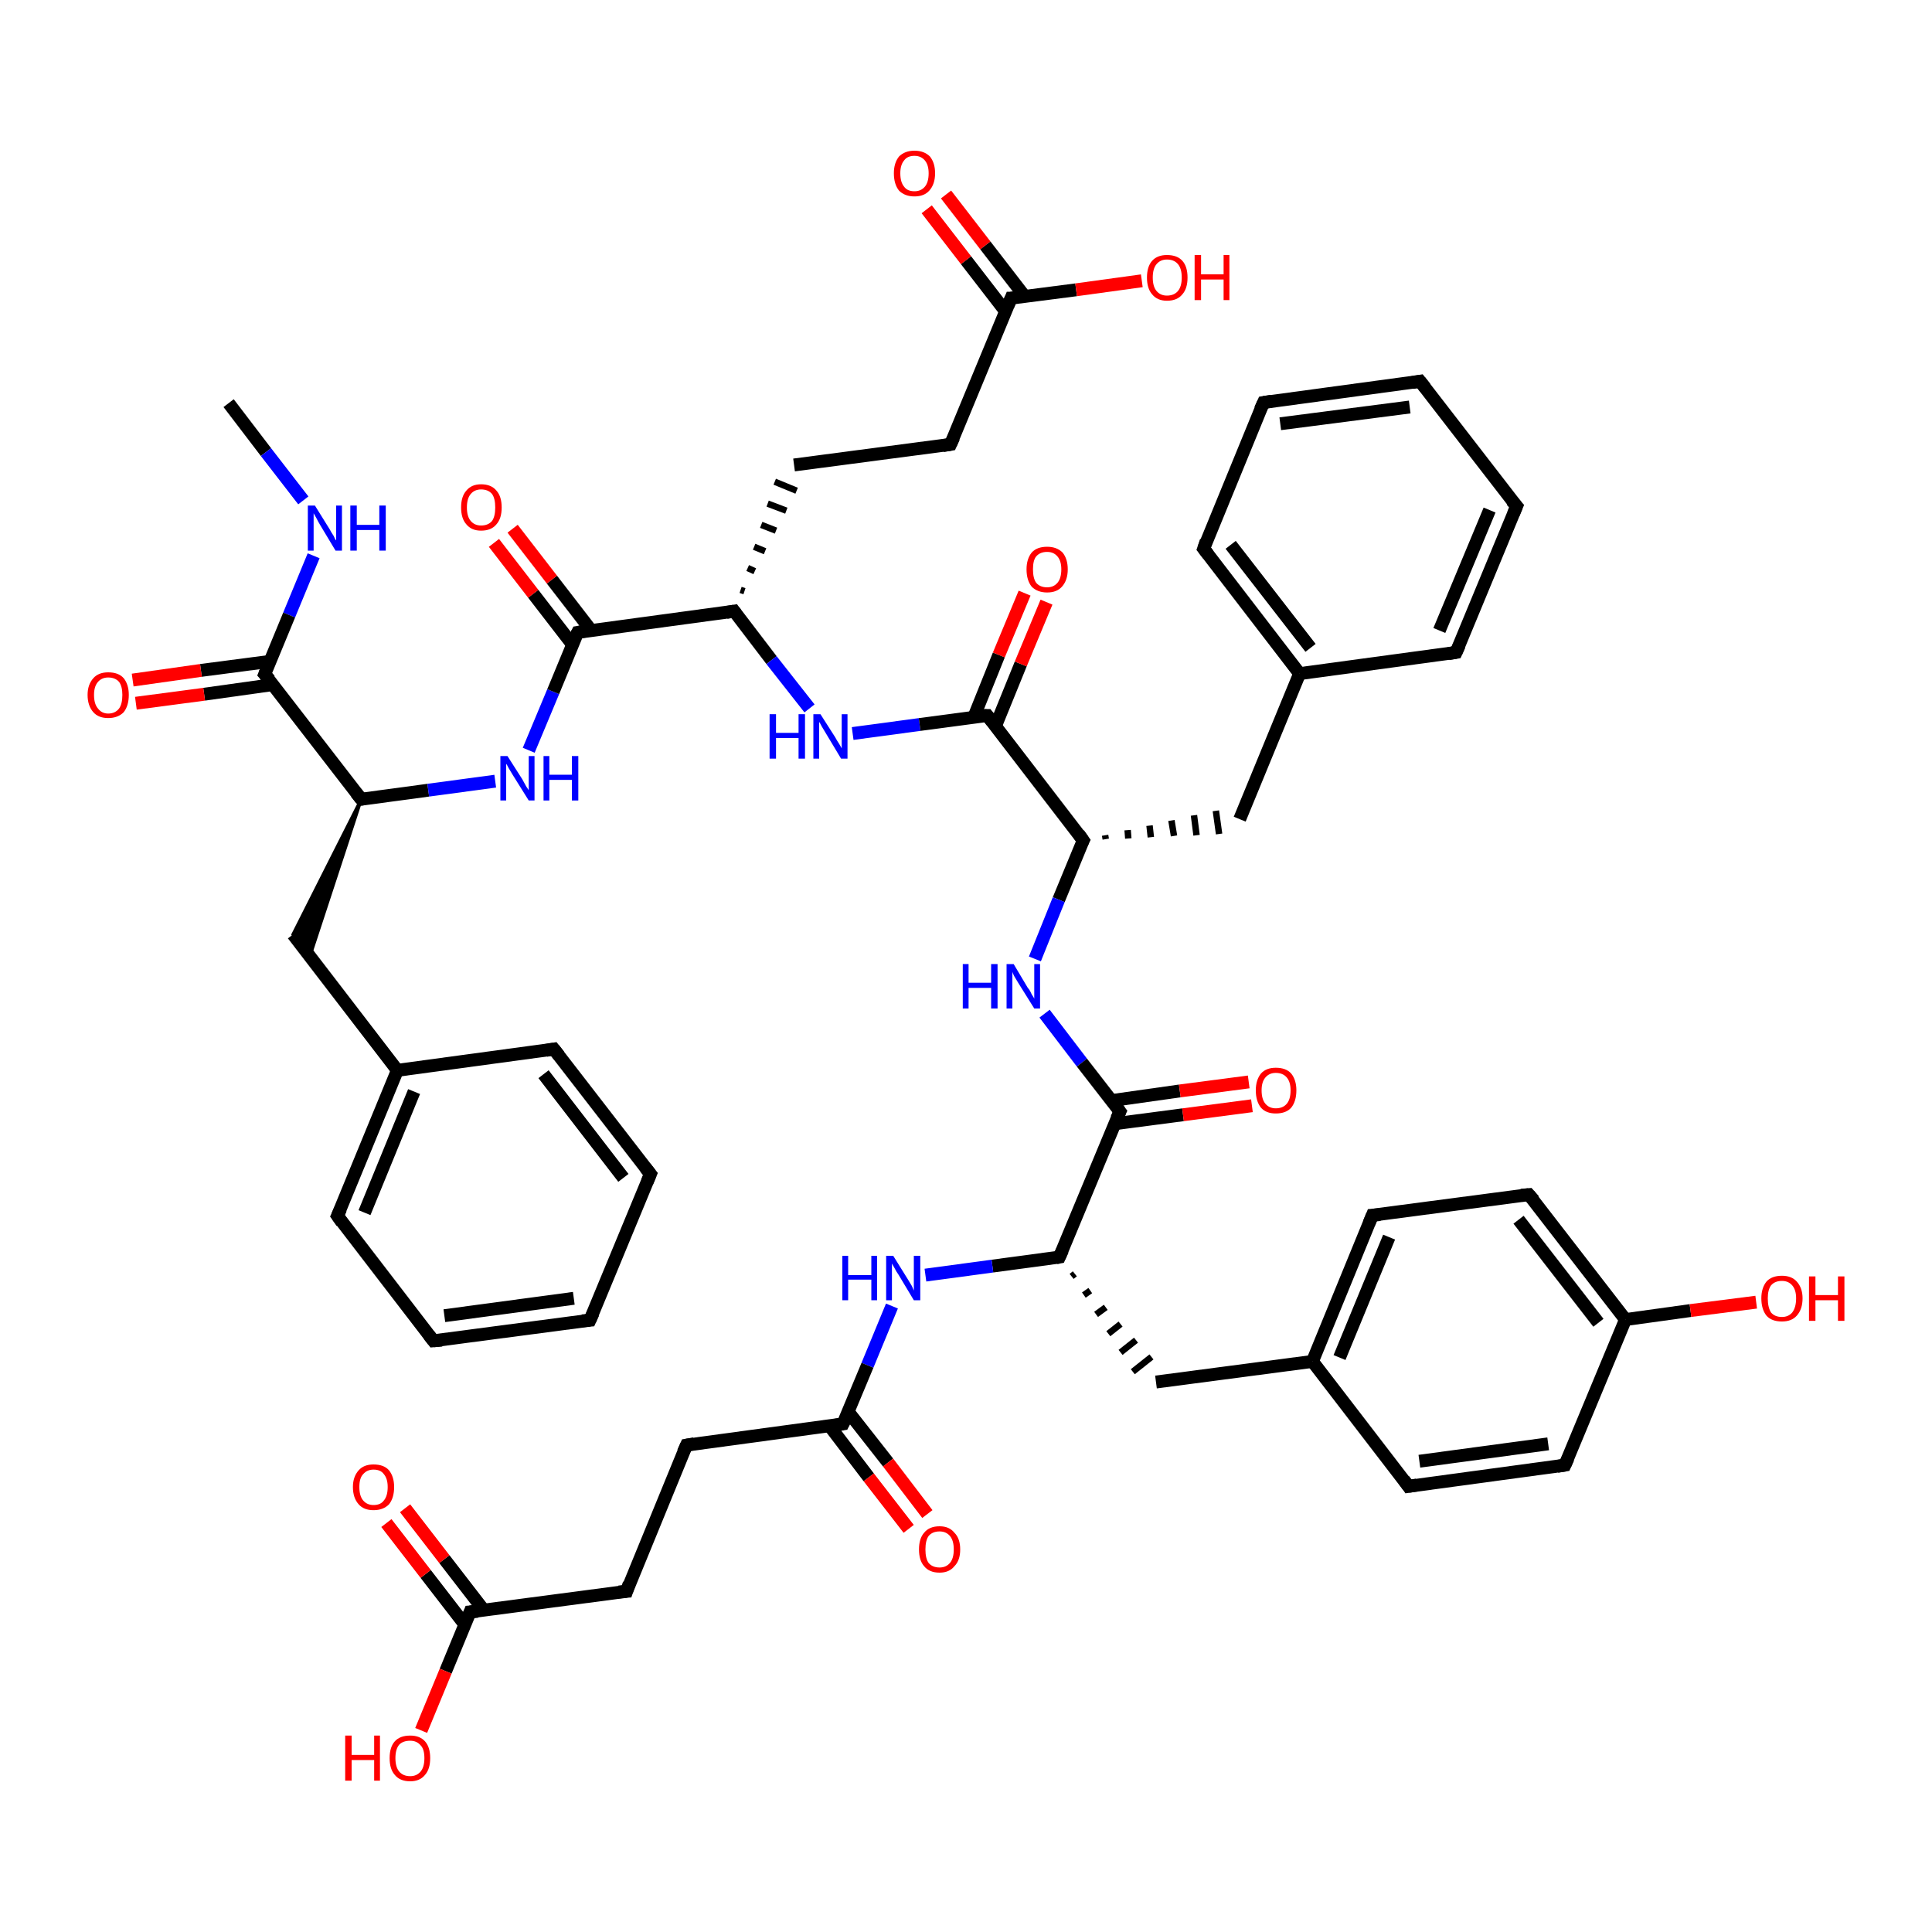 <?xml version='1.0' encoding='iso-8859-1'?>
<svg version='1.1' baseProfile='full'
              xmlns='http://www.w3.org/2000/svg'
                      xmlns:rdkit='http://www.rdkit.org/xml'
                      xmlns:xlink='http://www.w3.org/1999/xlink'
                  xml:space='preserve'
width='300px' height='300px' viewBox='0 0 300 300'>
<!-- END OF HEADER -->
<rect style='opacity:1.0;fill:#FFFFFF;stroke:none' width='300.0' height='300.0' x='0.0' y='0.0'> </rect>
<path class='bond-0 atom-0 atom-1' d='M 35.5,62.6 L 41.3,70.2' style='fill:none;fill-rule:evenodd;stroke:#000000;stroke-width:2.0px;stroke-linecap:butt;stroke-linejoin:miter;stroke-opacity:1' />
<path class='bond-0 atom-0 atom-1' d='M 41.3,70.2 L 47.1,77.7' style='fill:none;fill-rule:evenodd;stroke:#0000FF;stroke-width:2.0px;stroke-linecap:butt;stroke-linejoin:miter;stroke-opacity:1' />
<path class='bond-1 atom-1 atom-2' d='M 48.7,86.3 L 44.9,95.5' style='fill:none;fill-rule:evenodd;stroke:#0000FF;stroke-width:2.0px;stroke-linecap:butt;stroke-linejoin:miter;stroke-opacity:1' />
<path class='bond-1 atom-1 atom-2' d='M 44.9,95.5 L 41.1,104.7' style='fill:none;fill-rule:evenodd;stroke:#000000;stroke-width:2.0px;stroke-linecap:butt;stroke-linejoin:miter;stroke-opacity:1' />
<path class='bond-2 atom-2 atom-3' d='M 41.9,102.7 L 31.2,104.1' style='fill:none;fill-rule:evenodd;stroke:#000000;stroke-width:2.0px;stroke-linecap:butt;stroke-linejoin:miter;stroke-opacity:1' />
<path class='bond-2 atom-2 atom-3' d='M 31.2,104.1 L 20.6,105.6' style='fill:none;fill-rule:evenodd;stroke:#FF0000;stroke-width:2.0px;stroke-linecap:butt;stroke-linejoin:miter;stroke-opacity:1' />
<path class='bond-2 atom-2 atom-3' d='M 42.4,106.3 L 31.7,107.8' style='fill:none;fill-rule:evenodd;stroke:#000000;stroke-width:2.0px;stroke-linecap:butt;stroke-linejoin:miter;stroke-opacity:1' />
<path class='bond-2 atom-2 atom-3' d='M 31.7,107.8 L 21.1,109.2' style='fill:none;fill-rule:evenodd;stroke:#FF0000;stroke-width:2.0px;stroke-linecap:butt;stroke-linejoin:miter;stroke-opacity:1' />
<path class='bond-3 atom-2 atom-4' d='M 41.1,104.7 L 56.1,124.1' style='fill:none;fill-rule:evenodd;stroke:#000000;stroke-width:2.0px;stroke-linecap:butt;stroke-linejoin:miter;stroke-opacity:1' />
<path class='bond-4 atom-4 atom-5' d='M 56.1,124.1 L 48.1,148.5 L 45.5,145.1 Z' style='fill:#000000;fill-rule:evenodd;fill-opacity:1;stroke:#000000;stroke-width:0.5px;stroke-linecap:butt;stroke-linejoin:miter;stroke-opacity:1;' />
<path class='bond-5 atom-5 atom-6' d='M 45.5,145.1 L 61.7,166.2' style='fill:none;fill-rule:evenodd;stroke:#000000;stroke-width:2.0px;stroke-linecap:butt;stroke-linejoin:miter;stroke-opacity:1' />
<path class='bond-6 atom-6 atom-7' d='M 61.7,166.2 L 52.4,188.8' style='fill:none;fill-rule:evenodd;stroke:#000000;stroke-width:2.0px;stroke-linecap:butt;stroke-linejoin:miter;stroke-opacity:1' />
<path class='bond-6 atom-6 atom-7' d='M 64.3,169.5 L 56.6,188.3' style='fill:none;fill-rule:evenodd;stroke:#000000;stroke-width:2.0px;stroke-linecap:butt;stroke-linejoin:miter;stroke-opacity:1' />
<path class='bond-7 atom-7 atom-8' d='M 52.4,188.8 L 67.3,208.2' style='fill:none;fill-rule:evenodd;stroke:#000000;stroke-width:2.0px;stroke-linecap:butt;stroke-linejoin:miter;stroke-opacity:1' />
<path class='bond-8 atom-8 atom-9' d='M 67.3,208.2 L 91.6,205.0' style='fill:none;fill-rule:evenodd;stroke:#000000;stroke-width:2.0px;stroke-linecap:butt;stroke-linejoin:miter;stroke-opacity:1' />
<path class='bond-8 atom-8 atom-9' d='M 69.0,204.3 L 89.1,201.6' style='fill:none;fill-rule:evenodd;stroke:#000000;stroke-width:2.0px;stroke-linecap:butt;stroke-linejoin:miter;stroke-opacity:1' />
<path class='bond-9 atom-9 atom-10' d='M 91.6,205.0 L 101.0,182.3' style='fill:none;fill-rule:evenodd;stroke:#000000;stroke-width:2.0px;stroke-linecap:butt;stroke-linejoin:miter;stroke-opacity:1' />
<path class='bond-10 atom-10 atom-11' d='M 101.0,182.3 L 86.0,162.9' style='fill:none;fill-rule:evenodd;stroke:#000000;stroke-width:2.0px;stroke-linecap:butt;stroke-linejoin:miter;stroke-opacity:1' />
<path class='bond-10 atom-10 atom-11' d='M 96.8,182.9 L 84.4,166.8' style='fill:none;fill-rule:evenodd;stroke:#000000;stroke-width:2.0px;stroke-linecap:butt;stroke-linejoin:miter;stroke-opacity:1' />
<path class='bond-11 atom-4 atom-12' d='M 56.1,124.1 L 66.5,122.7' style='fill:none;fill-rule:evenodd;stroke:#000000;stroke-width:2.0px;stroke-linecap:butt;stroke-linejoin:miter;stroke-opacity:1' />
<path class='bond-11 atom-4 atom-12' d='M 66.5,122.7 L 76.9,121.3' style='fill:none;fill-rule:evenodd;stroke:#0000FF;stroke-width:2.0px;stroke-linecap:butt;stroke-linejoin:miter;stroke-opacity:1' />
<path class='bond-12 atom-12 atom-13' d='M 82.1,116.5 L 85.9,107.4' style='fill:none;fill-rule:evenodd;stroke:#0000FF;stroke-width:2.0px;stroke-linecap:butt;stroke-linejoin:miter;stroke-opacity:1' />
<path class='bond-12 atom-12 atom-13' d='M 85.9,107.4 L 89.7,98.2' style='fill:none;fill-rule:evenodd;stroke:#000000;stroke-width:2.0px;stroke-linecap:butt;stroke-linejoin:miter;stroke-opacity:1' />
<path class='bond-13 atom-13 atom-14' d='M 91.8,97.9 L 85.7,90.0' style='fill:none;fill-rule:evenodd;stroke:#000000;stroke-width:2.0px;stroke-linecap:butt;stroke-linejoin:miter;stroke-opacity:1' />
<path class='bond-13 atom-13 atom-14' d='M 85.7,90.0 L 79.6,82.1' style='fill:none;fill-rule:evenodd;stroke:#FF0000;stroke-width:2.0px;stroke-linecap:butt;stroke-linejoin:miter;stroke-opacity:1' />
<path class='bond-13 atom-13 atom-14' d='M 88.9,100.1 L 82.8,92.2' style='fill:none;fill-rule:evenodd;stroke:#000000;stroke-width:2.0px;stroke-linecap:butt;stroke-linejoin:miter;stroke-opacity:1' />
<path class='bond-13 atom-13 atom-14' d='M 82.8,92.2 L 76.7,84.3' style='fill:none;fill-rule:evenodd;stroke:#FF0000;stroke-width:2.0px;stroke-linecap:butt;stroke-linejoin:miter;stroke-opacity:1' />
<path class='bond-14 atom-13 atom-15' d='M 89.7,98.2 L 114.0,94.9' style='fill:none;fill-rule:evenodd;stroke:#000000;stroke-width:2.0px;stroke-linecap:butt;stroke-linejoin:miter;stroke-opacity:1' />
<path class='bond-15 atom-15 atom-16' d='M 115.6,91.8 L 115.0,91.6' style='fill:none;fill-rule:evenodd;stroke:#000000;stroke-width:1.0px;stroke-linecap:butt;stroke-linejoin:miter;stroke-opacity:1' />
<path class='bond-15 atom-15 atom-16' d='M 117.2,88.7 L 116.1,88.2' style='fill:none;fill-rule:evenodd;stroke:#000000;stroke-width:1.0px;stroke-linecap:butt;stroke-linejoin:miter;stroke-opacity:1' />
<path class='bond-15 atom-15 atom-16' d='M 118.8,85.6 L 117.1,84.9' style='fill:none;fill-rule:evenodd;stroke:#000000;stroke-width:1.0px;stroke-linecap:butt;stroke-linejoin:miter;stroke-opacity:1' />
<path class='bond-15 atom-15 atom-16' d='M 120.5,82.4 L 118.2,81.5' style='fill:none;fill-rule:evenodd;stroke:#000000;stroke-width:1.0px;stroke-linecap:butt;stroke-linejoin:miter;stroke-opacity:1' />
<path class='bond-15 atom-15 atom-16' d='M 122.1,79.3 L 119.2,78.2' style='fill:none;fill-rule:evenodd;stroke:#000000;stroke-width:1.0px;stroke-linecap:butt;stroke-linejoin:miter;stroke-opacity:1' />
<path class='bond-15 atom-15 atom-16' d='M 123.7,76.2 L 120.3,74.8' style='fill:none;fill-rule:evenodd;stroke:#000000;stroke-width:1.0px;stroke-linecap:butt;stroke-linejoin:miter;stroke-opacity:1' />
<path class='bond-16 atom-16 atom-17' d='M 123.3,72.2 L 147.6,69.0' style='fill:none;fill-rule:evenodd;stroke:#000000;stroke-width:2.0px;stroke-linecap:butt;stroke-linejoin:miter;stroke-opacity:1' />
<path class='bond-17 atom-17 atom-18' d='M 147.6,69.0 L 157.0,46.3' style='fill:none;fill-rule:evenodd;stroke:#000000;stroke-width:2.0px;stroke-linecap:butt;stroke-linejoin:miter;stroke-opacity:1' />
<path class='bond-18 atom-18 atom-19' d='M 159.1,46.0 L 153.0,38.1' style='fill:none;fill-rule:evenodd;stroke:#000000;stroke-width:2.0px;stroke-linecap:butt;stroke-linejoin:miter;stroke-opacity:1' />
<path class='bond-18 atom-18 atom-19' d='M 153.0,38.1 L 146.9,30.2' style='fill:none;fill-rule:evenodd;stroke:#FF0000;stroke-width:2.0px;stroke-linecap:butt;stroke-linejoin:miter;stroke-opacity:1' />
<path class='bond-18 atom-18 atom-19' d='M 156.1,48.3 L 150.0,40.4' style='fill:none;fill-rule:evenodd;stroke:#000000;stroke-width:2.0px;stroke-linecap:butt;stroke-linejoin:miter;stroke-opacity:1' />
<path class='bond-18 atom-18 atom-19' d='M 150.0,40.4 L 143.9,32.5' style='fill:none;fill-rule:evenodd;stroke:#FF0000;stroke-width:2.0px;stroke-linecap:butt;stroke-linejoin:miter;stroke-opacity:1' />
<path class='bond-19 atom-18 atom-20' d='M 157.0,46.3 L 167.1,45.0' style='fill:none;fill-rule:evenodd;stroke:#000000;stroke-width:2.0px;stroke-linecap:butt;stroke-linejoin:miter;stroke-opacity:1' />
<path class='bond-19 atom-18 atom-20' d='M 167.1,45.0 L 177.3,43.6' style='fill:none;fill-rule:evenodd;stroke:#FF0000;stroke-width:2.0px;stroke-linecap:butt;stroke-linejoin:miter;stroke-opacity:1' />
<path class='bond-20 atom-15 atom-21' d='M 114.0,94.9 L 119.8,102.5' style='fill:none;fill-rule:evenodd;stroke:#000000;stroke-width:2.0px;stroke-linecap:butt;stroke-linejoin:miter;stroke-opacity:1' />
<path class='bond-20 atom-15 atom-21' d='M 119.8,102.5 L 125.7,110.0' style='fill:none;fill-rule:evenodd;stroke:#0000FF;stroke-width:2.0px;stroke-linecap:butt;stroke-linejoin:miter;stroke-opacity:1' />
<path class='bond-21 atom-21 atom-22' d='M 132.4,113.9 L 142.8,112.5' style='fill:none;fill-rule:evenodd;stroke:#0000FF;stroke-width:2.0px;stroke-linecap:butt;stroke-linejoin:miter;stroke-opacity:1' />
<path class='bond-21 atom-21 atom-22' d='M 142.8,112.5 L 153.3,111.1' style='fill:none;fill-rule:evenodd;stroke:#000000;stroke-width:2.0px;stroke-linecap:butt;stroke-linejoin:miter;stroke-opacity:1' />
<path class='bond-22 atom-22 atom-23' d='M 154.6,112.7 L 158.5,103.1' style='fill:none;fill-rule:evenodd;stroke:#000000;stroke-width:2.0px;stroke-linecap:butt;stroke-linejoin:miter;stroke-opacity:1' />
<path class='bond-22 atom-22 atom-23' d='M 158.5,103.1 L 162.5,93.5' style='fill:none;fill-rule:evenodd;stroke:#FF0000;stroke-width:2.0px;stroke-linecap:butt;stroke-linejoin:miter;stroke-opacity:1' />
<path class='bond-22 atom-22 atom-23' d='M 151.2,111.4 L 155.1,101.7' style='fill:none;fill-rule:evenodd;stroke:#000000;stroke-width:2.0px;stroke-linecap:butt;stroke-linejoin:miter;stroke-opacity:1' />
<path class='bond-22 atom-22 atom-23' d='M 155.1,101.7 L 159.1,92.1' style='fill:none;fill-rule:evenodd;stroke:#FF0000;stroke-width:2.0px;stroke-linecap:butt;stroke-linejoin:miter;stroke-opacity:1' />
<path class='bond-23 atom-22 atom-24' d='M 153.3,111.1 L 168.2,130.5' style='fill:none;fill-rule:evenodd;stroke:#000000;stroke-width:2.0px;stroke-linecap:butt;stroke-linejoin:miter;stroke-opacity:1' />
<path class='bond-24 atom-24 atom-25' d='M 171.7,130.3 L 171.6,129.7' style='fill:none;fill-rule:evenodd;stroke:#000000;stroke-width:1.0px;stroke-linecap:butt;stroke-linejoin:miter;stroke-opacity:1' />
<path class='bond-24 atom-24 atom-25' d='M 175.2,130.2 L 175.1,128.9' style='fill:none;fill-rule:evenodd;stroke:#000000;stroke-width:1.0px;stroke-linecap:butt;stroke-linejoin:miter;stroke-opacity:1' />
<path class='bond-24 atom-24 atom-25' d='M 178.7,130.0 L 178.5,128.2' style='fill:none;fill-rule:evenodd;stroke:#000000;stroke-width:1.0px;stroke-linecap:butt;stroke-linejoin:miter;stroke-opacity:1' />
<path class='bond-24 atom-24 atom-25' d='M 182.3,129.8 L 181.9,127.4' style='fill:none;fill-rule:evenodd;stroke:#000000;stroke-width:1.0px;stroke-linecap:butt;stroke-linejoin:miter;stroke-opacity:1' />
<path class='bond-24 atom-24 atom-25' d='M 185.8,129.7 L 185.4,126.6' style='fill:none;fill-rule:evenodd;stroke:#000000;stroke-width:1.0px;stroke-linecap:butt;stroke-linejoin:miter;stroke-opacity:1' />
<path class='bond-24 atom-24 atom-25' d='M 189.3,129.5 L 188.8,125.9' style='fill:none;fill-rule:evenodd;stroke:#000000;stroke-width:1.0px;stroke-linecap:butt;stroke-linejoin:miter;stroke-opacity:1' />
<path class='bond-25 atom-25 atom-26' d='M 192.5,127.2 L 201.8,104.6' style='fill:none;fill-rule:evenodd;stroke:#000000;stroke-width:2.0px;stroke-linecap:butt;stroke-linejoin:miter;stroke-opacity:1' />
<path class='bond-26 atom-26 atom-27' d='M 201.8,104.6 L 186.9,85.2' style='fill:none;fill-rule:evenodd;stroke:#000000;stroke-width:2.0px;stroke-linecap:butt;stroke-linejoin:miter;stroke-opacity:1' />
<path class='bond-26 atom-26 atom-27' d='M 203.5,100.6 L 191.1,84.6' style='fill:none;fill-rule:evenodd;stroke:#000000;stroke-width:2.0px;stroke-linecap:butt;stroke-linejoin:miter;stroke-opacity:1' />
<path class='bond-27 atom-27 atom-28' d='M 186.9,85.2 L 196.2,62.5' style='fill:none;fill-rule:evenodd;stroke:#000000;stroke-width:2.0px;stroke-linecap:butt;stroke-linejoin:miter;stroke-opacity:1' />
<path class='bond-28 atom-28 atom-29' d='M 196.2,62.5 L 220.5,59.2' style='fill:none;fill-rule:evenodd;stroke:#000000;stroke-width:2.0px;stroke-linecap:butt;stroke-linejoin:miter;stroke-opacity:1' />
<path class='bond-28 atom-28 atom-29' d='M 198.8,65.8 L 218.9,63.2' style='fill:none;fill-rule:evenodd;stroke:#000000;stroke-width:2.0px;stroke-linecap:butt;stroke-linejoin:miter;stroke-opacity:1' />
<path class='bond-29 atom-29 atom-30' d='M 220.5,59.2 L 235.5,78.6' style='fill:none;fill-rule:evenodd;stroke:#000000;stroke-width:2.0px;stroke-linecap:butt;stroke-linejoin:miter;stroke-opacity:1' />
<path class='bond-30 atom-30 atom-31' d='M 235.5,78.6 L 226.1,101.3' style='fill:none;fill-rule:evenodd;stroke:#000000;stroke-width:2.0px;stroke-linecap:butt;stroke-linejoin:miter;stroke-opacity:1' />
<path class='bond-30 atom-30 atom-31' d='M 231.3,79.2 L 223.5,97.9' style='fill:none;fill-rule:evenodd;stroke:#000000;stroke-width:2.0px;stroke-linecap:butt;stroke-linejoin:miter;stroke-opacity:1' />
<path class='bond-31 atom-24 atom-32' d='M 168.2,130.5 L 164.4,139.7' style='fill:none;fill-rule:evenodd;stroke:#000000;stroke-width:2.0px;stroke-linecap:butt;stroke-linejoin:miter;stroke-opacity:1' />
<path class='bond-31 atom-24 atom-32' d='M 164.4,139.7 L 160.7,148.9' style='fill:none;fill-rule:evenodd;stroke:#0000FF;stroke-width:2.0px;stroke-linecap:butt;stroke-linejoin:miter;stroke-opacity:1' />
<path class='bond-32 atom-32 atom-33' d='M 162.2,157.4 L 168.0,165.0' style='fill:none;fill-rule:evenodd;stroke:#0000FF;stroke-width:2.0px;stroke-linecap:butt;stroke-linejoin:miter;stroke-opacity:1' />
<path class='bond-32 atom-32 atom-33' d='M 168.0,165.0 L 173.9,172.6' style='fill:none;fill-rule:evenodd;stroke:#000000;stroke-width:2.0px;stroke-linecap:butt;stroke-linejoin:miter;stroke-opacity:1' />
<path class='bond-33 atom-33 atom-34' d='M 173.0,174.5 L 183.7,173.1' style='fill:none;fill-rule:evenodd;stroke:#000000;stroke-width:2.0px;stroke-linecap:butt;stroke-linejoin:miter;stroke-opacity:1' />
<path class='bond-33 atom-33 atom-34' d='M 183.7,173.1 L 194.4,171.7' style='fill:none;fill-rule:evenodd;stroke:#FF0000;stroke-width:2.0px;stroke-linecap:butt;stroke-linejoin:miter;stroke-opacity:1' />
<path class='bond-33 atom-33 atom-34' d='M 172.6,170.9 L 183.2,169.4' style='fill:none;fill-rule:evenodd;stroke:#000000;stroke-width:2.0px;stroke-linecap:butt;stroke-linejoin:miter;stroke-opacity:1' />
<path class='bond-33 atom-33 atom-34' d='M 183.2,169.4 L 193.9,168.0' style='fill:none;fill-rule:evenodd;stroke:#FF0000;stroke-width:2.0px;stroke-linecap:butt;stroke-linejoin:miter;stroke-opacity:1' />
<path class='bond-34 atom-33 atom-35' d='M 173.9,172.6 L 164.5,195.2' style='fill:none;fill-rule:evenodd;stroke:#000000;stroke-width:2.0px;stroke-linecap:butt;stroke-linejoin:miter;stroke-opacity:1' />
<path class='bond-35 atom-35 atom-36' d='M 166.4,198.2 L 166.9,197.8' style='fill:none;fill-rule:evenodd;stroke:#000000;stroke-width:1.0px;stroke-linecap:butt;stroke-linejoin:miter;stroke-opacity:1' />
<path class='bond-35 atom-35 atom-36' d='M 168.3,201.1 L 169.3,200.4' style='fill:none;fill-rule:evenodd;stroke:#000000;stroke-width:1.0px;stroke-linecap:butt;stroke-linejoin:miter;stroke-opacity:1' />
<path class='bond-35 atom-35 atom-36' d='M 170.2,204.1 L 171.7,203.0' style='fill:none;fill-rule:evenodd;stroke:#000000;stroke-width:1.0px;stroke-linecap:butt;stroke-linejoin:miter;stroke-opacity:1' />
<path class='bond-35 atom-35 atom-36' d='M 172.1,207.1 L 174.0,205.6' style='fill:none;fill-rule:evenodd;stroke:#000000;stroke-width:1.0px;stroke-linecap:butt;stroke-linejoin:miter;stroke-opacity:1' />
<path class='bond-35 atom-35 atom-36' d='M 174.0,210.0 L 176.4,208.1' style='fill:none;fill-rule:evenodd;stroke:#000000;stroke-width:1.0px;stroke-linecap:butt;stroke-linejoin:miter;stroke-opacity:1' />
<path class='bond-35 atom-35 atom-36' d='M 175.9,213.0 L 178.8,210.7' style='fill:none;fill-rule:evenodd;stroke:#000000;stroke-width:1.0px;stroke-linecap:butt;stroke-linejoin:miter;stroke-opacity:1' />
<path class='bond-36 atom-36 atom-37' d='M 179.5,214.6 L 203.8,211.4' style='fill:none;fill-rule:evenodd;stroke:#000000;stroke-width:2.0px;stroke-linecap:butt;stroke-linejoin:miter;stroke-opacity:1' />
<path class='bond-37 atom-37 atom-38' d='M 203.8,211.4 L 213.1,188.7' style='fill:none;fill-rule:evenodd;stroke:#000000;stroke-width:2.0px;stroke-linecap:butt;stroke-linejoin:miter;stroke-opacity:1' />
<path class='bond-37 atom-37 atom-38' d='M 208.0,210.8 L 215.7,192.1' style='fill:none;fill-rule:evenodd;stroke:#000000;stroke-width:2.0px;stroke-linecap:butt;stroke-linejoin:miter;stroke-opacity:1' />
<path class='bond-38 atom-38 atom-39' d='M 213.1,188.7 L 237.4,185.5' style='fill:none;fill-rule:evenodd;stroke:#000000;stroke-width:2.0px;stroke-linecap:butt;stroke-linejoin:miter;stroke-opacity:1' />
<path class='bond-39 atom-39 atom-40' d='M 237.4,185.5 L 252.4,204.9' style='fill:none;fill-rule:evenodd;stroke:#000000;stroke-width:2.0px;stroke-linecap:butt;stroke-linejoin:miter;stroke-opacity:1' />
<path class='bond-39 atom-39 atom-40' d='M 235.8,189.4 L 248.2,205.4' style='fill:none;fill-rule:evenodd;stroke:#000000;stroke-width:2.0px;stroke-linecap:butt;stroke-linejoin:miter;stroke-opacity:1' />
<path class='bond-40 atom-40 atom-41' d='M 252.4,204.9 L 262.5,203.5' style='fill:none;fill-rule:evenodd;stroke:#000000;stroke-width:2.0px;stroke-linecap:butt;stroke-linejoin:miter;stroke-opacity:1' />
<path class='bond-40 atom-40 atom-41' d='M 262.5,203.5 L 272.7,202.2' style='fill:none;fill-rule:evenodd;stroke:#FF0000;stroke-width:2.0px;stroke-linecap:butt;stroke-linejoin:miter;stroke-opacity:1' />
<path class='bond-41 atom-40 atom-42' d='M 252.4,204.9 L 243.0,227.5' style='fill:none;fill-rule:evenodd;stroke:#000000;stroke-width:2.0px;stroke-linecap:butt;stroke-linejoin:miter;stroke-opacity:1' />
<path class='bond-42 atom-42 atom-43' d='M 243.0,227.5 L 218.7,230.8' style='fill:none;fill-rule:evenodd;stroke:#000000;stroke-width:2.0px;stroke-linecap:butt;stroke-linejoin:miter;stroke-opacity:1' />
<path class='bond-42 atom-42 atom-43' d='M 240.4,224.2 L 220.4,226.9' style='fill:none;fill-rule:evenodd;stroke:#000000;stroke-width:2.0px;stroke-linecap:butt;stroke-linejoin:miter;stroke-opacity:1' />
<path class='bond-43 atom-35 atom-44' d='M 164.5,195.2 L 154.1,196.6' style='fill:none;fill-rule:evenodd;stroke:#000000;stroke-width:2.0px;stroke-linecap:butt;stroke-linejoin:miter;stroke-opacity:1' />
<path class='bond-43 atom-35 atom-44' d='M 154.1,196.6 L 143.7,198.0' style='fill:none;fill-rule:evenodd;stroke:#0000FF;stroke-width:2.0px;stroke-linecap:butt;stroke-linejoin:miter;stroke-opacity:1' />
<path class='bond-44 atom-44 atom-45' d='M 138.5,202.8 L 134.7,212.0' style='fill:none;fill-rule:evenodd;stroke:#0000FF;stroke-width:2.0px;stroke-linecap:butt;stroke-linejoin:miter;stroke-opacity:1' />
<path class='bond-44 atom-44 atom-45' d='M 134.7,212.0 L 130.9,221.1' style='fill:none;fill-rule:evenodd;stroke:#000000;stroke-width:2.0px;stroke-linecap:butt;stroke-linejoin:miter;stroke-opacity:1' />
<path class='bond-45 atom-45 atom-46' d='M 128.8,221.4 L 134.9,229.4' style='fill:none;fill-rule:evenodd;stroke:#000000;stroke-width:2.0px;stroke-linecap:butt;stroke-linejoin:miter;stroke-opacity:1' />
<path class='bond-45 atom-45 atom-46' d='M 134.9,229.4 L 141.1,237.4' style='fill:none;fill-rule:evenodd;stroke:#FF0000;stroke-width:2.0px;stroke-linecap:butt;stroke-linejoin:miter;stroke-opacity:1' />
<path class='bond-45 atom-45 atom-46' d='M 131.7,219.2 L 137.9,227.1' style='fill:none;fill-rule:evenodd;stroke:#000000;stroke-width:2.0px;stroke-linecap:butt;stroke-linejoin:miter;stroke-opacity:1' />
<path class='bond-45 atom-45 atom-46' d='M 137.9,227.1 L 144.0,235.1' style='fill:none;fill-rule:evenodd;stroke:#FF0000;stroke-width:2.0px;stroke-linecap:butt;stroke-linejoin:miter;stroke-opacity:1' />
<path class='bond-46 atom-45 atom-47' d='M 130.9,221.1 L 106.6,224.4' style='fill:none;fill-rule:evenodd;stroke:#000000;stroke-width:2.0px;stroke-linecap:butt;stroke-linejoin:miter;stroke-opacity:1' />
<path class='bond-47 atom-47 atom-48' d='M 106.6,224.4 L 97.3,247.1' style='fill:none;fill-rule:evenodd;stroke:#000000;stroke-width:2.0px;stroke-linecap:butt;stroke-linejoin:miter;stroke-opacity:1' />
<path class='bond-48 atom-48 atom-49' d='M 97.3,247.1 L 73.0,250.3' style='fill:none;fill-rule:evenodd;stroke:#000000;stroke-width:2.0px;stroke-linecap:butt;stroke-linejoin:miter;stroke-opacity:1' />
<path class='bond-49 atom-49 atom-50' d='M 75.1,250.0 L 69.0,242.1' style='fill:none;fill-rule:evenodd;stroke:#000000;stroke-width:2.0px;stroke-linecap:butt;stroke-linejoin:miter;stroke-opacity:1' />
<path class='bond-49 atom-49 atom-50' d='M 69.0,242.1 L 62.9,234.2' style='fill:none;fill-rule:evenodd;stroke:#FF0000;stroke-width:2.0px;stroke-linecap:butt;stroke-linejoin:miter;stroke-opacity:1' />
<path class='bond-49 atom-49 atom-50' d='M 72.2,252.3 L 66.1,244.4' style='fill:none;fill-rule:evenodd;stroke:#000000;stroke-width:2.0px;stroke-linecap:butt;stroke-linejoin:miter;stroke-opacity:1' />
<path class='bond-49 atom-49 atom-50' d='M 66.1,244.4 L 60.0,236.5' style='fill:none;fill-rule:evenodd;stroke:#FF0000;stroke-width:2.0px;stroke-linecap:butt;stroke-linejoin:miter;stroke-opacity:1' />
<path class='bond-50 atom-49 atom-51' d='M 73.0,250.3 L 69.2,259.5' style='fill:none;fill-rule:evenodd;stroke:#000000;stroke-width:2.0px;stroke-linecap:butt;stroke-linejoin:miter;stroke-opacity:1' />
<path class='bond-50 atom-49 atom-51' d='M 69.2,259.5 L 65.4,268.7' style='fill:none;fill-rule:evenodd;stroke:#FF0000;stroke-width:2.0px;stroke-linecap:butt;stroke-linejoin:miter;stroke-opacity:1' />
<path class='bond-51 atom-11 atom-6' d='M 86.0,162.9 L 61.7,166.2' style='fill:none;fill-rule:evenodd;stroke:#000000;stroke-width:2.0px;stroke-linecap:butt;stroke-linejoin:miter;stroke-opacity:1' />
<path class='bond-52 atom-31 atom-26' d='M 226.1,101.3 L 201.8,104.6' style='fill:none;fill-rule:evenodd;stroke:#000000;stroke-width:2.0px;stroke-linecap:butt;stroke-linejoin:miter;stroke-opacity:1' />
<path class='bond-53 atom-43 atom-37' d='M 218.7,230.8 L 203.8,211.4' style='fill:none;fill-rule:evenodd;stroke:#000000;stroke-width:2.0px;stroke-linecap:butt;stroke-linejoin:miter;stroke-opacity:1' />
<path d='M 41.3,104.2 L 41.1,104.7 L 41.9,105.6' style='fill:none;stroke:#000000;stroke-width:2.0px;stroke-linecap:butt;stroke-linejoin:miter;stroke-opacity:1;' />
<path d='M 55.3,123.1 L 56.1,124.1 L 56.6,124.0' style='fill:none;stroke:#000000;stroke-width:2.0px;stroke-linecap:butt;stroke-linejoin:miter;stroke-opacity:1;' />
<path d='M 52.9,187.7 L 52.4,188.8 L 53.1,189.8' style='fill:none;stroke:#000000;stroke-width:2.0px;stroke-linecap:butt;stroke-linejoin:miter;stroke-opacity:1;' />
<path d='M 66.6,207.3 L 67.3,208.2 L 68.6,208.1' style='fill:none;stroke:#000000;stroke-width:2.0px;stroke-linecap:butt;stroke-linejoin:miter;stroke-opacity:1;' />
<path d='M 90.4,205.1 L 91.6,205.0 L 92.1,203.9' style='fill:none;stroke:#000000;stroke-width:2.0px;stroke-linecap:butt;stroke-linejoin:miter;stroke-opacity:1;' />
<path d='M 100.5,183.5 L 101.0,182.3 L 100.2,181.3' style='fill:none;stroke:#000000;stroke-width:2.0px;stroke-linecap:butt;stroke-linejoin:miter;stroke-opacity:1;' />
<path d='M 86.8,163.9 L 86.0,162.9 L 84.8,163.1' style='fill:none;stroke:#000000;stroke-width:2.0px;stroke-linecap:butt;stroke-linejoin:miter;stroke-opacity:1;' />
<path d='M 89.5,98.6 L 89.7,98.2 L 90.9,98.0' style='fill:none;stroke:#000000;stroke-width:2.0px;stroke-linecap:butt;stroke-linejoin:miter;stroke-opacity:1;' />
<path d='M 112.8,95.1 L 114.0,94.9 L 114.3,95.3' style='fill:none;stroke:#000000;stroke-width:2.0px;stroke-linecap:butt;stroke-linejoin:miter;stroke-opacity:1;' />
<path d='M 146.4,69.2 L 147.6,69.0 L 148.1,67.9' style='fill:none;stroke:#000000;stroke-width:2.0px;stroke-linecap:butt;stroke-linejoin:miter;stroke-opacity:1;' />
<path d='M 156.5,47.5 L 157.0,46.3 L 157.5,46.3' style='fill:none;stroke:#000000;stroke-width:2.0px;stroke-linecap:butt;stroke-linejoin:miter;stroke-opacity:1;' />
<path d='M 152.7,111.1 L 153.3,111.1 L 154.0,112.0' style='fill:none;stroke:#000000;stroke-width:2.0px;stroke-linecap:butt;stroke-linejoin:miter;stroke-opacity:1;' />
<path d='M 167.5,129.5 L 168.2,130.5 L 168.0,130.9' style='fill:none;stroke:#000000;stroke-width:2.0px;stroke-linecap:butt;stroke-linejoin:miter;stroke-opacity:1;' />
<path d='M 187.6,86.1 L 186.9,85.2 L 187.3,84.0' style='fill:none;stroke:#000000;stroke-width:2.0px;stroke-linecap:butt;stroke-linejoin:miter;stroke-opacity:1;' />
<path d='M 195.7,63.6 L 196.2,62.5 L 197.4,62.3' style='fill:none;stroke:#000000;stroke-width:2.0px;stroke-linecap:butt;stroke-linejoin:miter;stroke-opacity:1;' />
<path d='M 219.3,59.4 L 220.5,59.2 L 221.3,60.2' style='fill:none;stroke:#000000;stroke-width:2.0px;stroke-linecap:butt;stroke-linejoin:miter;stroke-opacity:1;' />
<path d='M 234.7,77.7 L 235.5,78.6 L 235.0,79.8' style='fill:none;stroke:#000000;stroke-width:2.0px;stroke-linecap:butt;stroke-linejoin:miter;stroke-opacity:1;' />
<path d='M 226.6,100.2 L 226.1,101.3 L 224.9,101.5' style='fill:none;stroke:#000000;stroke-width:2.0px;stroke-linecap:butt;stroke-linejoin:miter;stroke-opacity:1;' />
<path d='M 173.6,172.2 L 173.9,172.6 L 173.4,173.7' style='fill:none;stroke:#000000;stroke-width:2.0px;stroke-linecap:butt;stroke-linejoin:miter;stroke-opacity:1;' />
<path d='M 165.0,194.1 L 164.5,195.2 L 164.0,195.3' style='fill:none;stroke:#000000;stroke-width:2.0px;stroke-linecap:butt;stroke-linejoin:miter;stroke-opacity:1;' />
<path d='M 212.6,189.9 L 213.1,188.7 L 214.3,188.6' style='fill:none;stroke:#000000;stroke-width:2.0px;stroke-linecap:butt;stroke-linejoin:miter;stroke-opacity:1;' />
<path d='M 236.2,185.6 L 237.4,185.5 L 238.2,186.4' style='fill:none;stroke:#000000;stroke-width:2.0px;stroke-linecap:butt;stroke-linejoin:miter;stroke-opacity:1;' />
<path d='M 243.5,226.4 L 243.0,227.5 L 241.8,227.7' style='fill:none;stroke:#000000;stroke-width:2.0px;stroke-linecap:butt;stroke-linejoin:miter;stroke-opacity:1;' />
<path d='M 220.0,230.6 L 218.7,230.8 L 218.0,229.8' style='fill:none;stroke:#000000;stroke-width:2.0px;stroke-linecap:butt;stroke-linejoin:miter;stroke-opacity:1;' />
<path d='M 131.1,220.7 L 130.9,221.1 L 129.7,221.3' style='fill:none;stroke:#000000;stroke-width:2.0px;stroke-linecap:butt;stroke-linejoin:miter;stroke-opacity:1;' />
<path d='M 107.8,224.2 L 106.6,224.4 L 106.1,225.5' style='fill:none;stroke:#000000;stroke-width:2.0px;stroke-linecap:butt;stroke-linejoin:miter;stroke-opacity:1;' />
<path d='M 97.7,245.9 L 97.3,247.1 L 96.1,247.2' style='fill:none;stroke:#000000;stroke-width:2.0px;stroke-linecap:butt;stroke-linejoin:miter;stroke-opacity:1;' />
<path d='M 74.2,250.2 L 73.0,250.3 L 72.8,250.8' style='fill:none;stroke:#000000;stroke-width:2.0px;stroke-linecap:butt;stroke-linejoin:miter;stroke-opacity:1;' />
<path class='atom-1' d='M 48.9 78.5
L 51.2 82.2
Q 51.4 82.6, 51.8 83.2
Q 52.1 83.9, 52.2 83.9
L 52.2 78.5
L 53.1 78.5
L 53.1 85.5
L 52.1 85.5
L 49.7 81.5
Q 49.4 81.0, 49.1 80.4
Q 48.8 79.9, 48.7 79.7
L 48.7 85.5
L 47.8 85.5
L 47.8 78.5
L 48.9 78.5
' fill='#0000FF'/>
<path class='atom-1' d='M 54.4 78.5
L 55.4 78.5
L 55.4 81.5
L 58.9 81.5
L 58.9 78.5
L 59.9 78.5
L 59.9 85.5
L 58.9 85.5
L 58.9 82.3
L 55.4 82.3
L 55.4 85.5
L 54.4 85.5
L 54.4 78.5
' fill='#0000FF'/>
<path class='atom-3' d='M 13.6 107.9
Q 13.6 106.3, 14.5 105.3
Q 15.3 104.4, 16.8 104.4
Q 18.4 104.4, 19.2 105.3
Q 20.0 106.3, 20.0 107.9
Q 20.0 109.6, 19.2 110.6
Q 18.3 111.5, 16.8 111.5
Q 15.3 111.5, 14.5 110.6
Q 13.6 109.6, 13.6 107.9
M 16.8 110.8
Q 17.9 110.8, 18.5 110.0
Q 19.0 109.3, 19.0 107.9
Q 19.0 106.6, 18.5 105.9
Q 17.9 105.2, 16.8 105.2
Q 15.8 105.2, 15.2 105.9
Q 14.6 106.6, 14.6 107.9
Q 14.6 109.3, 15.2 110.0
Q 15.8 110.8, 16.8 110.8
' fill='#FF0000'/>
<path class='atom-12' d='M 78.8 117.4
L 81.1 121.0
Q 81.3 121.4, 81.7 122.1
Q 82.1 122.7, 82.1 122.7
L 82.1 117.4
L 83.0 117.4
L 83.0 124.3
L 82.1 124.3
L 79.6 120.3
Q 79.3 119.8, 79.0 119.3
Q 78.7 118.7, 78.6 118.6
L 78.6 124.3
L 77.7 124.3
L 77.7 117.4
L 78.8 117.4
' fill='#0000FF'/>
<path class='atom-12' d='M 84.4 117.4
L 85.3 117.4
L 85.3 120.3
L 88.8 120.3
L 88.8 117.4
L 89.8 117.4
L 89.8 124.3
L 88.8 124.3
L 88.8 121.1
L 85.3 121.1
L 85.3 124.3
L 84.4 124.3
L 84.4 117.4
' fill='#0000FF'/>
<path class='atom-14' d='M 71.6 78.8
Q 71.6 77.1, 72.4 76.2
Q 73.2 75.2, 74.7 75.2
Q 76.3 75.2, 77.1 76.2
Q 77.9 77.1, 77.9 78.8
Q 77.9 80.5, 77.1 81.4
Q 76.3 82.4, 74.7 82.4
Q 73.2 82.4, 72.4 81.4
Q 71.6 80.5, 71.6 78.8
M 74.7 81.6
Q 75.8 81.6, 76.4 80.9
Q 76.9 80.2, 76.9 78.8
Q 76.9 77.4, 76.4 76.7
Q 75.8 76.0, 74.7 76.0
Q 73.7 76.0, 73.1 76.7
Q 72.5 77.4, 72.5 78.8
Q 72.5 80.2, 73.1 80.9
Q 73.7 81.6, 74.7 81.6
' fill='#FF0000'/>
<path class='atom-19' d='M 138.8 26.9
Q 138.8 25.3, 139.6 24.3
Q 140.5 23.4, 142.0 23.4
Q 143.5 23.4, 144.4 24.3
Q 145.2 25.3, 145.2 26.9
Q 145.2 28.6, 144.3 29.6
Q 143.5 30.5, 142.0 30.5
Q 140.5 30.5, 139.6 29.6
Q 138.8 28.6, 138.8 26.9
M 142.0 29.7
Q 143.0 29.7, 143.6 29.0
Q 144.2 28.3, 144.2 26.9
Q 144.2 25.6, 143.6 24.9
Q 143.0 24.2, 142.0 24.2
Q 140.9 24.2, 140.4 24.9
Q 139.8 25.6, 139.8 26.9
Q 139.8 28.3, 140.4 29.0
Q 140.9 29.7, 142.0 29.7
' fill='#FF0000'/>
<path class='atom-20' d='M 178.1 43.1
Q 178.1 41.4, 178.9 40.5
Q 179.7 39.6, 181.2 39.6
Q 182.8 39.6, 183.6 40.5
Q 184.4 41.4, 184.4 43.1
Q 184.4 44.8, 183.6 45.7
Q 182.8 46.7, 181.2 46.7
Q 179.7 46.7, 178.9 45.7
Q 178.1 44.8, 178.1 43.1
M 181.2 45.9
Q 182.3 45.9, 182.9 45.2
Q 183.5 44.5, 183.5 43.1
Q 183.5 41.7, 182.9 41.0
Q 182.3 40.3, 181.2 40.3
Q 180.2 40.3, 179.6 41.0
Q 179.0 41.7, 179.0 43.1
Q 179.0 44.5, 179.6 45.2
Q 180.2 45.9, 181.2 45.9
' fill='#FF0000'/>
<path class='atom-20' d='M 185.5 39.6
L 186.5 39.6
L 186.5 42.6
L 190.0 42.6
L 190.0 39.6
L 190.9 39.6
L 190.9 46.6
L 190.0 46.6
L 190.0 43.4
L 186.5 43.4
L 186.5 46.6
L 185.5 46.6
L 185.5 39.6
' fill='#FF0000'/>
<path class='atom-21' d='M 119.5 110.9
L 120.5 110.9
L 120.5 113.8
L 124.0 113.8
L 124.0 110.9
L 125.0 110.9
L 125.0 117.8
L 124.0 117.8
L 124.0 114.6
L 120.5 114.6
L 120.5 117.8
L 119.5 117.8
L 119.5 110.9
' fill='#0000FF'/>
<path class='atom-21' d='M 127.4 110.9
L 129.7 114.5
Q 129.9 114.9, 130.3 115.5
Q 130.7 116.2, 130.7 116.2
L 130.7 110.9
L 131.6 110.9
L 131.6 117.8
L 130.6 117.8
L 128.2 113.8
Q 127.9 113.3, 127.6 112.8
Q 127.3 112.2, 127.2 112.1
L 127.2 117.8
L 126.3 117.8
L 126.3 110.9
L 127.4 110.9
' fill='#0000FF'/>
<path class='atom-23' d='M 159.4 88.4
Q 159.4 86.8, 160.2 85.8
Q 161.0 84.9, 162.6 84.9
Q 164.1 84.9, 165.0 85.8
Q 165.8 86.8, 165.8 88.4
Q 165.8 90.1, 164.9 91.1
Q 164.1 92.0, 162.6 92.0
Q 161.1 92.0, 160.2 91.1
Q 159.4 90.1, 159.4 88.4
M 162.6 91.2
Q 163.6 91.2, 164.2 90.5
Q 164.8 89.8, 164.8 88.4
Q 164.8 87.1, 164.2 86.4
Q 163.6 85.7, 162.6 85.7
Q 161.5 85.7, 160.9 86.4
Q 160.4 87.0, 160.4 88.4
Q 160.4 89.8, 160.9 90.5
Q 161.5 91.2, 162.6 91.2
' fill='#FF0000'/>
<path class='atom-32' d='M 149.5 149.7
L 150.4 149.7
L 150.4 152.6
L 153.9 152.6
L 153.9 149.7
L 154.9 149.7
L 154.9 156.6
L 153.9 156.6
L 153.9 153.4
L 150.4 153.4
L 150.4 156.6
L 149.5 156.6
L 149.5 149.7
' fill='#0000FF'/>
<path class='atom-32' d='M 157.4 149.7
L 159.6 153.4
Q 159.9 153.7, 160.2 154.4
Q 160.6 155.0, 160.6 155.1
L 160.6 149.7
L 161.5 149.7
L 161.5 156.6
L 160.6 156.6
L 158.1 152.6
Q 157.8 152.1, 157.5 151.6
Q 157.2 151.0, 157.2 150.9
L 157.2 156.6
L 156.3 156.6
L 156.3 149.7
L 157.4 149.7
' fill='#0000FF'/>
<path class='atom-34' d='M 195.0 169.3
Q 195.0 167.7, 195.8 166.7
Q 196.6 165.8, 198.1 165.8
Q 199.7 165.8, 200.5 166.7
Q 201.3 167.7, 201.3 169.3
Q 201.3 171.0, 200.5 172.0
Q 199.7 172.9, 198.1 172.9
Q 196.6 172.9, 195.8 172.0
Q 195.0 171.0, 195.0 169.3
M 198.1 172.1
Q 199.2 172.1, 199.8 171.4
Q 200.4 170.7, 200.4 169.3
Q 200.4 168.0, 199.8 167.3
Q 199.2 166.6, 198.1 166.6
Q 197.1 166.6, 196.5 167.3
Q 195.9 168.0, 195.9 169.3
Q 195.9 170.7, 196.5 171.4
Q 197.1 172.1, 198.1 172.1
' fill='#FF0000'/>
<path class='atom-41' d='M 273.5 201.6
Q 273.5 200.0, 274.3 199.0
Q 275.1 198.1, 276.7 198.1
Q 278.2 198.1, 279.0 199.0
Q 279.9 200.0, 279.9 201.6
Q 279.9 203.3, 279.0 204.3
Q 278.2 205.2, 276.7 205.2
Q 275.1 205.2, 274.3 204.3
Q 273.5 203.3, 273.5 201.6
M 276.7 204.5
Q 277.7 204.5, 278.3 203.8
Q 278.9 203.0, 278.9 201.6
Q 278.9 200.3, 278.3 199.6
Q 277.7 198.9, 276.7 198.9
Q 275.6 198.9, 275.0 199.6
Q 274.5 200.3, 274.5 201.6
Q 274.5 203.0, 275.0 203.8
Q 275.6 204.5, 276.7 204.5
' fill='#FF0000'/>
<path class='atom-41' d='M 280.9 198.2
L 281.9 198.2
L 281.9 201.1
L 285.4 201.1
L 285.4 198.2
L 286.4 198.2
L 286.4 205.1
L 285.4 205.1
L 285.4 201.9
L 281.9 201.9
L 281.9 205.1
L 280.9 205.1
L 280.9 198.2
' fill='#FF0000'/>
<path class='atom-44' d='M 130.8 195.0
L 131.7 195.0
L 131.7 198.0
L 135.3 198.0
L 135.3 195.0
L 136.2 195.0
L 136.2 201.9
L 135.3 201.9
L 135.3 198.7
L 131.7 198.7
L 131.7 201.9
L 130.8 201.9
L 130.8 195.0
' fill='#0000FF'/>
<path class='atom-44' d='M 138.7 195.0
L 141.0 198.7
Q 141.2 199.0, 141.6 199.7
Q 141.9 200.4, 141.9 200.4
L 141.9 195.0
L 142.9 195.0
L 142.9 201.9
L 141.9 201.9
L 139.5 197.9
Q 139.2 197.5, 138.9 196.9
Q 138.6 196.4, 138.5 196.2
L 138.5 201.9
L 137.6 201.9
L 137.6 195.0
L 138.7 195.0
' fill='#0000FF'/>
<path class='atom-46' d='M 142.7 240.6
Q 142.7 238.9, 143.5 238.0
Q 144.3 237.0, 145.9 237.0
Q 147.4 237.0, 148.2 238.0
Q 149.1 238.9, 149.1 240.6
Q 149.1 242.3, 148.2 243.2
Q 147.4 244.2, 145.9 244.2
Q 144.3 244.2, 143.5 243.2
Q 142.7 242.3, 142.7 240.6
M 145.9 243.4
Q 146.9 243.4, 147.5 242.7
Q 148.1 242.0, 148.1 240.6
Q 148.1 239.2, 147.5 238.5
Q 146.9 237.8, 145.9 237.8
Q 144.8 237.8, 144.2 238.5
Q 143.7 239.2, 143.7 240.6
Q 143.7 242.0, 144.2 242.7
Q 144.8 243.4, 145.9 243.4
' fill='#FF0000'/>
<path class='atom-50' d='M 54.8 230.9
Q 54.8 229.3, 55.7 228.3
Q 56.5 227.4, 58.0 227.4
Q 59.6 227.4, 60.4 228.3
Q 61.2 229.3, 61.2 230.9
Q 61.2 232.6, 60.4 233.6
Q 59.5 234.5, 58.0 234.5
Q 56.5 234.5, 55.7 233.6
Q 54.8 232.6, 54.8 230.9
M 58.0 233.7
Q 59.1 233.7, 59.6 233.0
Q 60.2 232.3, 60.2 230.9
Q 60.2 229.6, 59.6 228.9
Q 59.1 228.2, 58.0 228.2
Q 57.0 228.2, 56.4 228.9
Q 55.8 229.5, 55.8 230.9
Q 55.8 232.3, 56.4 233.0
Q 57.0 233.7, 58.0 233.7
' fill='#FF0000'/>
<path class='atom-51' d='M 53.6 269.5
L 54.6 269.5
L 54.6 272.5
L 58.1 272.5
L 58.1 269.5
L 59.0 269.5
L 59.0 276.5
L 58.1 276.5
L 58.1 273.3
L 54.6 273.3
L 54.6 276.5
L 53.6 276.5
L 53.6 269.5
' fill='#FF0000'/>
<path class='atom-51' d='M 60.5 273.0
Q 60.5 271.3, 61.3 270.4
Q 62.1 269.5, 63.7 269.5
Q 65.2 269.5, 66.0 270.4
Q 66.8 271.3, 66.8 273.0
Q 66.8 274.7, 66.0 275.6
Q 65.2 276.6, 63.7 276.6
Q 62.1 276.6, 61.3 275.6
Q 60.5 274.7, 60.5 273.0
M 63.7 275.8
Q 64.7 275.8, 65.3 275.1
Q 65.9 274.4, 65.9 273.0
Q 65.9 271.6, 65.3 271.0
Q 64.7 270.3, 63.7 270.3
Q 62.6 270.3, 62.0 270.9
Q 61.4 271.6, 61.4 273.0
Q 61.4 274.4, 62.0 275.1
Q 62.6 275.8, 63.7 275.8
' fill='#FF0000'/>
</svg>
